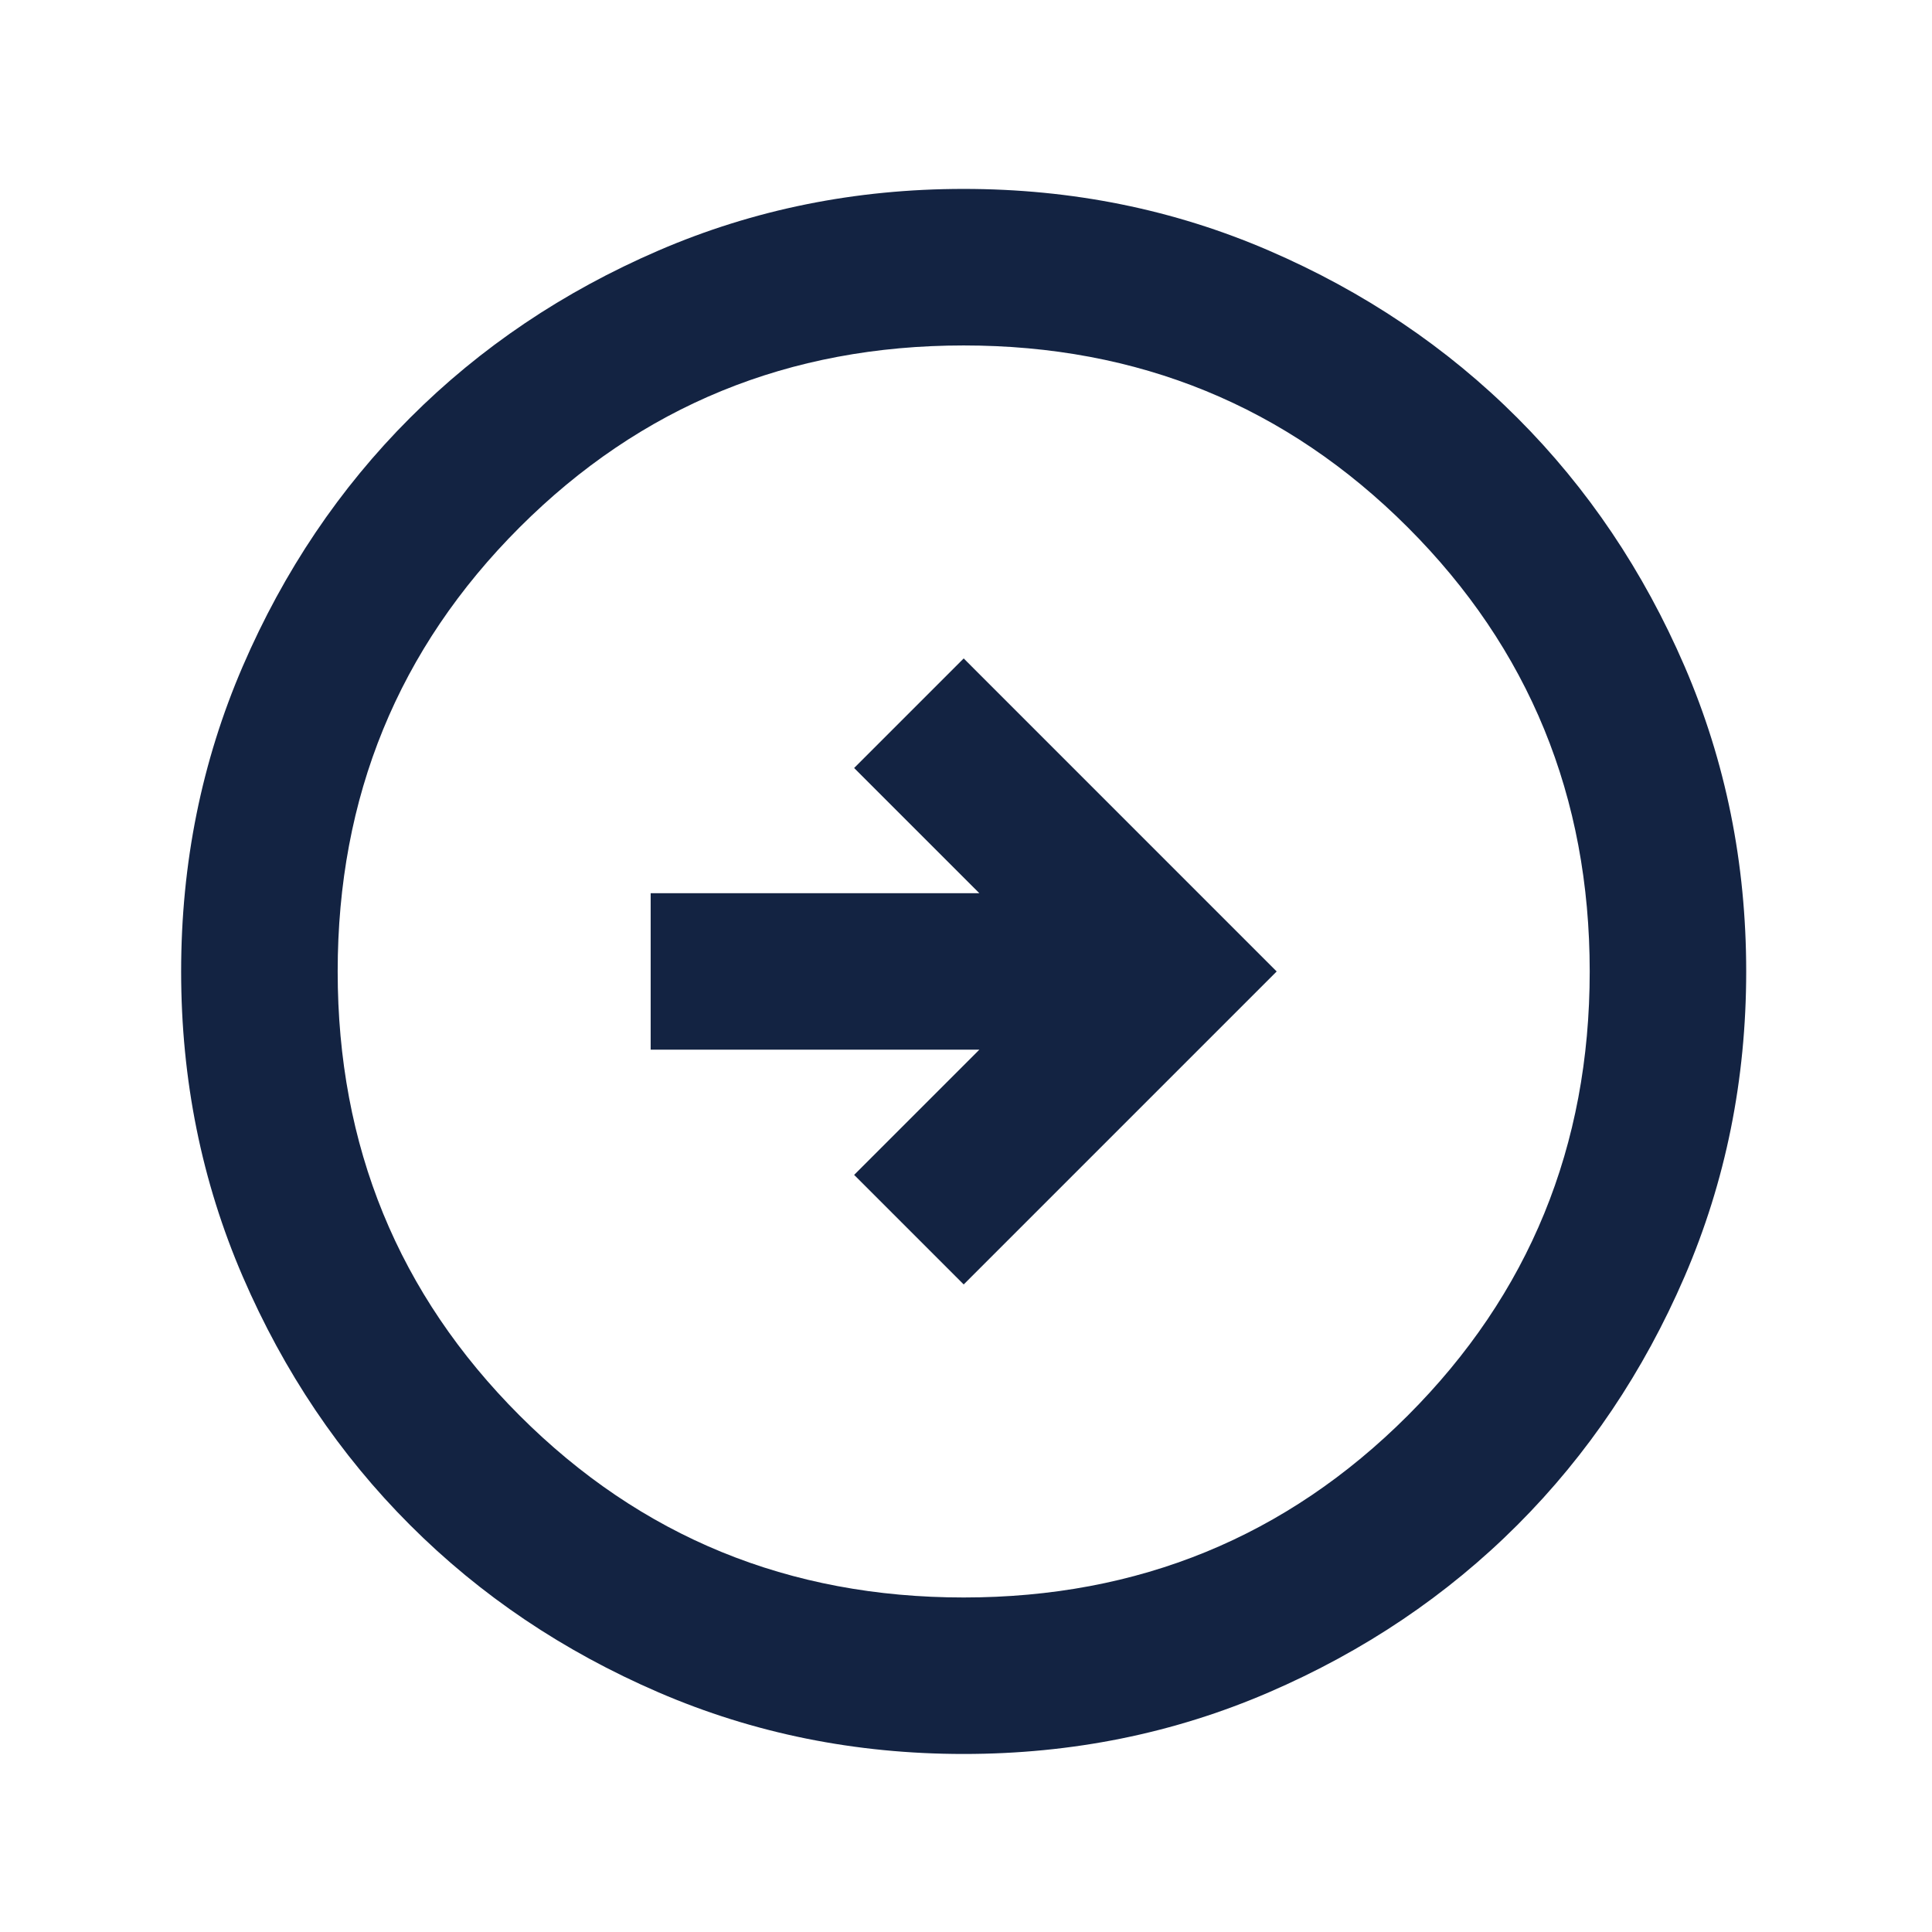 <svg width="41" height="41" viewBox="0 0 41 41" fill="none" xmlns="http://www.w3.org/2000/svg">
<mask id="mask0_4310_376" style="mask-type:alpha" maskUnits="userSpaceOnUse" x="0" y="0" width="41" height="41">
<rect x="0.523" y="0.688" width="39.855" height="39.855" fill="#D9D9D9"/>
</mask>
<g mask="url(#mask0_4310_376)">
<path d="M20.451 27.258L27.093 20.616L20.451 13.973L18.126 16.298L20.783 18.955H13.808V22.276H20.783L18.126 24.933L20.451 27.258ZM20.451 37.222C18.153 37.222 15.995 36.786 13.974 35.914C11.954 35.042 10.196 33.859 8.702 32.364C7.207 30.87 6.024 29.112 5.152 27.092C4.28 25.072 3.844 22.913 3.844 20.616C3.844 18.318 4.28 16.16 5.152 14.139C6.024 12.119 7.207 10.361 8.702 8.867C10.196 7.372 11.954 6.189 13.974 5.317C15.995 4.445 18.153 4.009 20.451 4.009C22.748 4.009 24.907 4.445 26.927 5.317C28.947 6.189 30.705 7.372 32.2 8.867C33.694 10.361 34.877 12.119 35.749 14.139C36.621 16.16 37.057 18.318 37.057 20.616C37.057 22.913 36.621 25.072 35.749 27.092C34.877 29.112 33.694 30.87 32.2 32.364C30.705 33.859 28.947 35.042 26.927 35.914C24.907 36.786 22.748 37.222 20.451 37.222ZM20.451 33.901C24.159 33.901 27.301 32.614 29.875 30.04C32.449 27.466 33.736 24.324 33.736 20.616C33.736 16.907 32.449 13.765 29.875 11.191C27.301 8.618 24.159 7.331 20.451 7.331C16.742 7.331 13.601 8.618 11.027 11.191C8.453 13.765 7.166 16.907 7.166 20.616C7.166 24.324 8.453 27.466 11.027 30.04C13.601 32.614 16.742 33.901 20.451 33.901Z" fill="#132342"/>
</g>
</svg>

